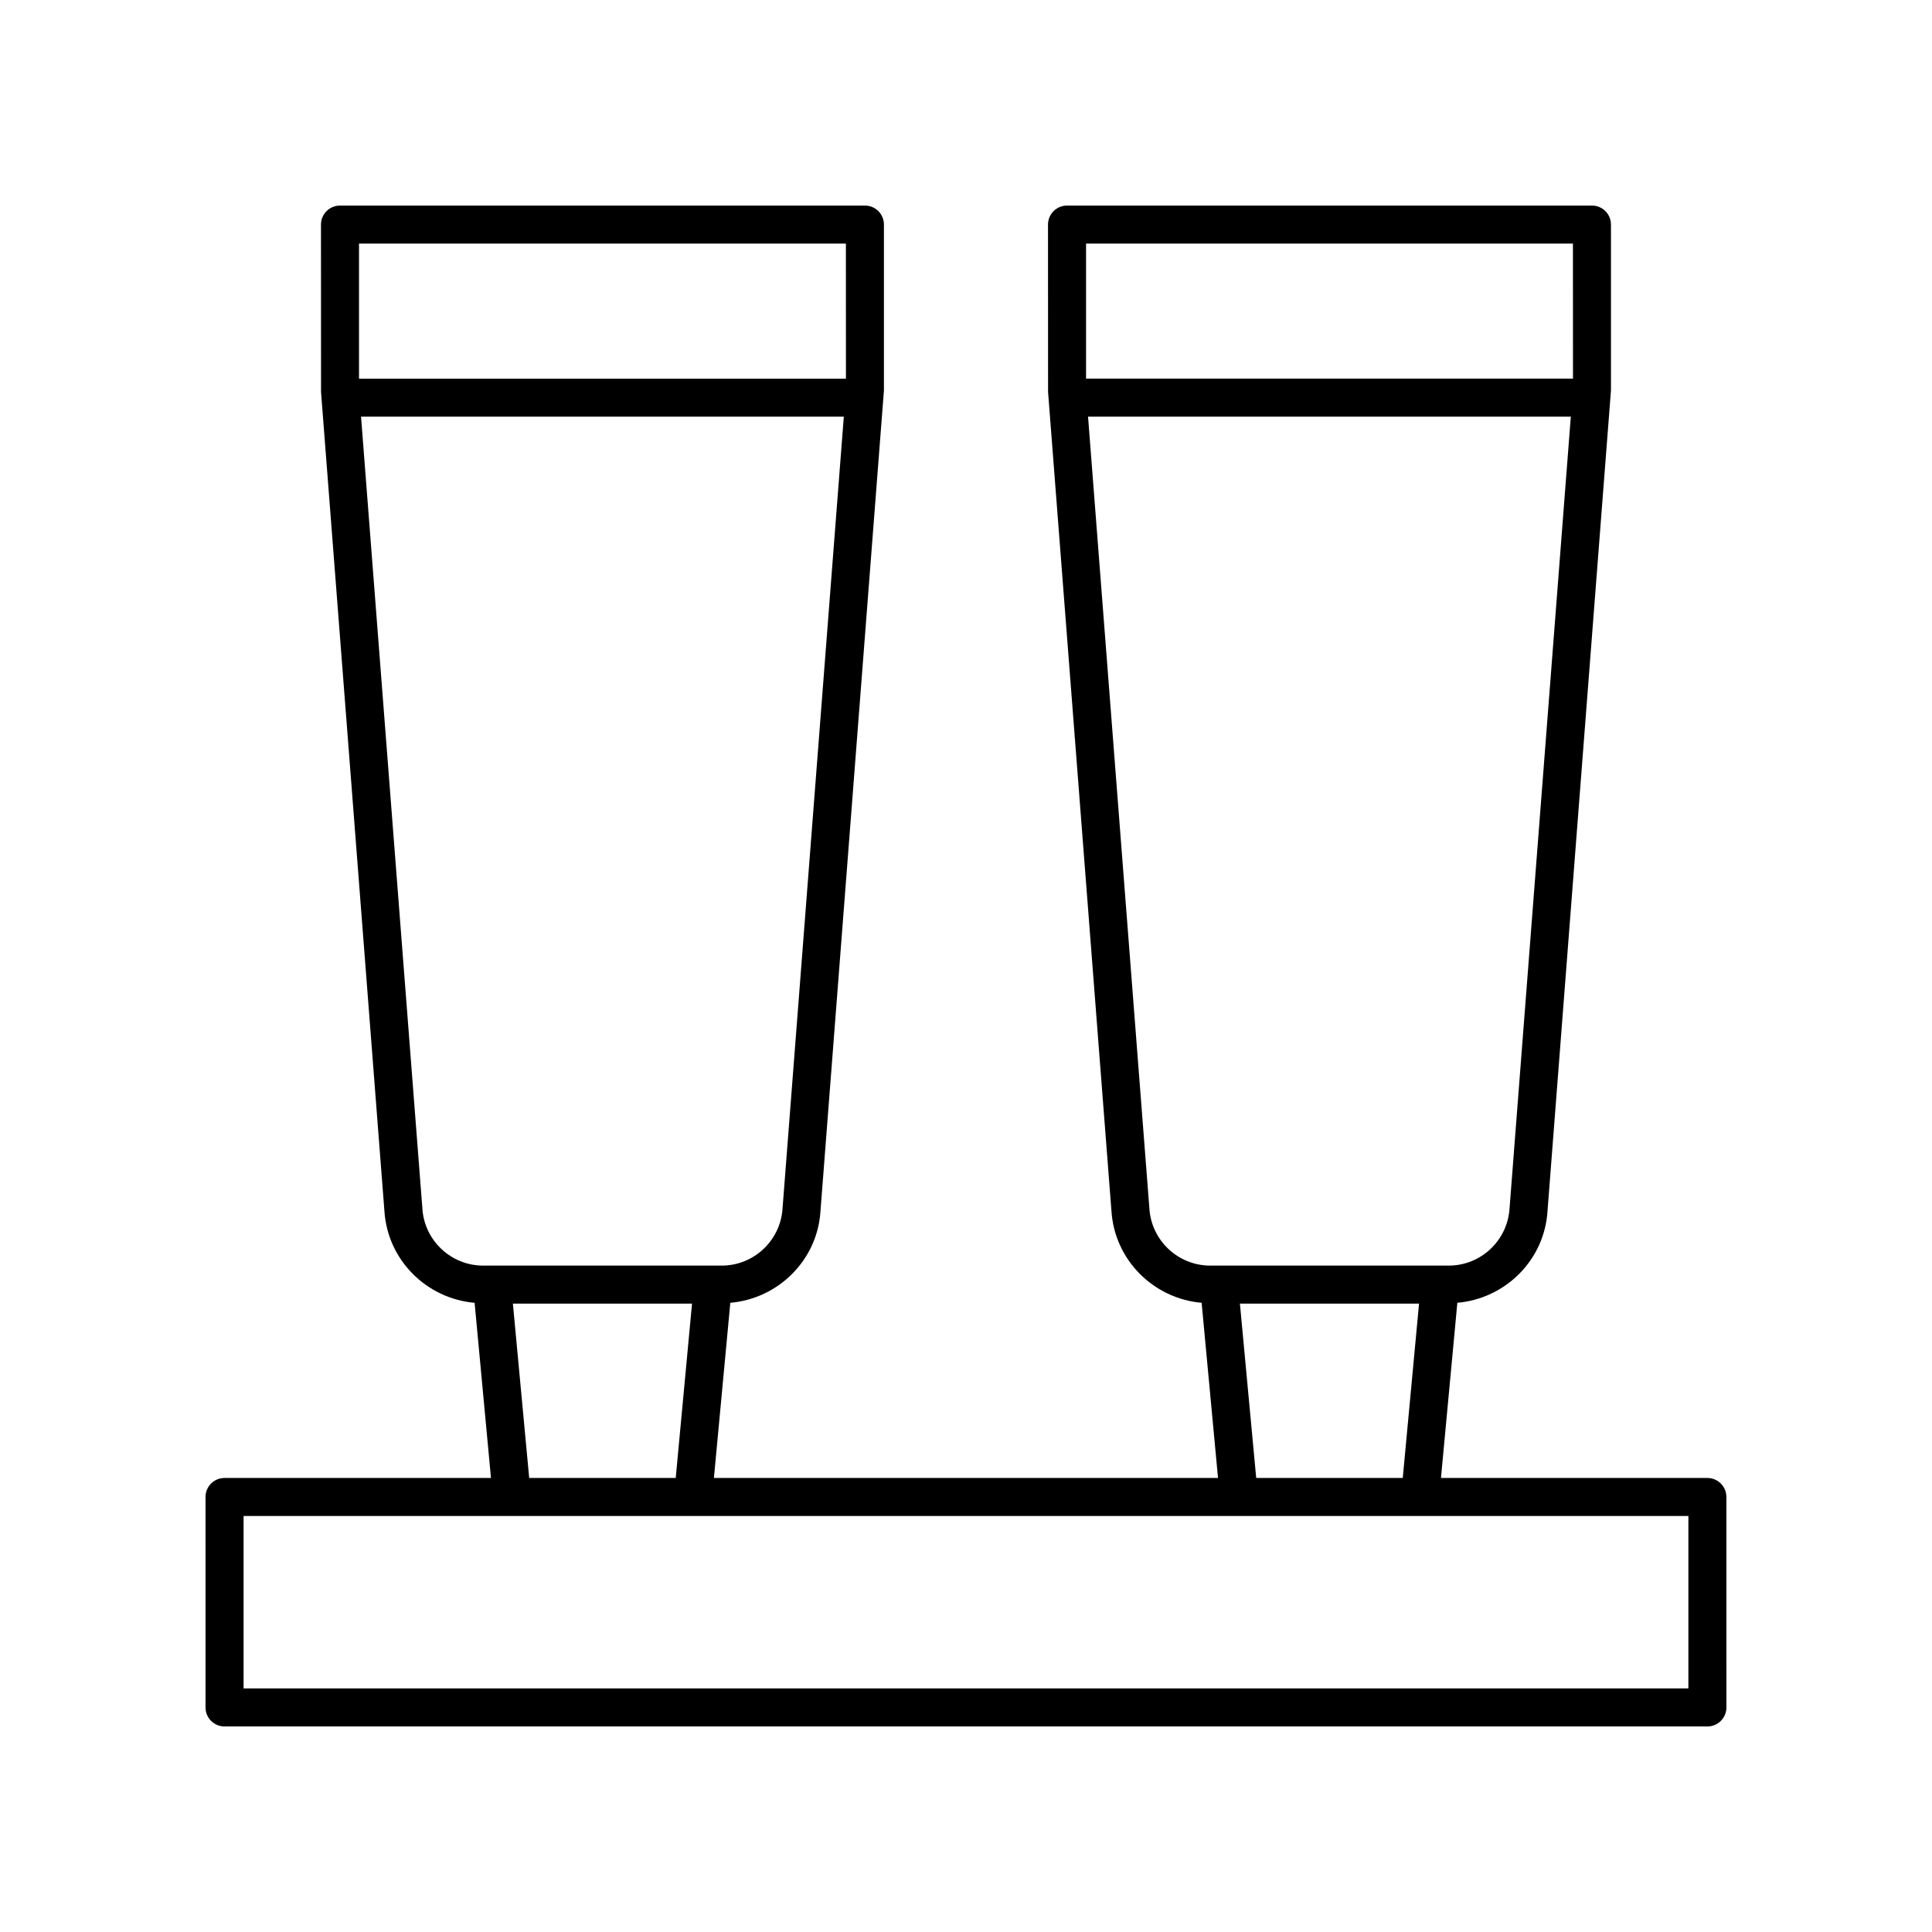 <?xml version="1.0" encoding="UTF-8"?>
<!-- The Best Svg Icon site in the world: iconSvg.co, Visit us! https://iconsvg.co -->
<svg fill="#000000" width="800px" height="800px" version="1.1" viewBox="144 144 512 512" xmlns="http://www.w3.org/2000/svg">
 <path d="m596.48 535.67h-70.609l4.34-46.418c12.797-1.125 23.121-11.379 23.898-24.352l16.812-217.42v-43.969c0-2.785-2.254-5.039-5.039-5.039l-139.11 0.004c-2.785 0-5.039 2.254-5.039 5.039l0.016 44.359 16.793 216.99c0.809 13.031 11.125 23.266 23.906 24.391l4.34 46.418h-133.59l4.344-46.418c12.801-1.125 23.121-11.379 23.898-24.352l16.812-217.42v-43.969c0-2.785-2.254-5.039-5.039-5.039l-139.11 0.004c-2.785 0-5.039 2.254-5.039 5.039l0.016 44.359 16.793 216.99c0.809 13.031 11.125 23.266 23.906 24.391l4.34 46.418h-70.613c-2.785 0-5.039 2.254-5.039 5.039l0.004 55.773c0 2.785 2.254 5.039 5.039 5.039h392.97c2.785 0 5.039-2.254 5.039-5.039l-0.004-55.773c0-2.785-2.254-5.039-5.039-5.039zm-35.637-327.12 0.012 35.793h-129.04v-35.793zm-112.25 255.66c0-0.023-0.004-0.055-0.004-0.082l-16.246-209.71h127.94l-16.234 209.79c-0.512 8.516-7.598 15.188-16.121 15.188h-63.211c-8.527 0-15.613-6.672-16.125-15.188zm23.996 25.262h47.473l-4.316 46.199h-38.84zm-104.42-280.92 0.012 35.793h-129.04v-35.793zm-112.24 255.66c0-0.023-0.004-0.055-0.004-0.082l-16.246-209.71h127.94l-16.234 209.79c-0.512 8.516-7.598 15.188-16.121 15.188h-63.211c-8.531 0-15.617-6.672-16.125-15.188zm23.992 25.262h47.473l-4.32 46.199h-38.832zm311.52 101.97h-382.89v-45.695h382.89z"/>
</svg>